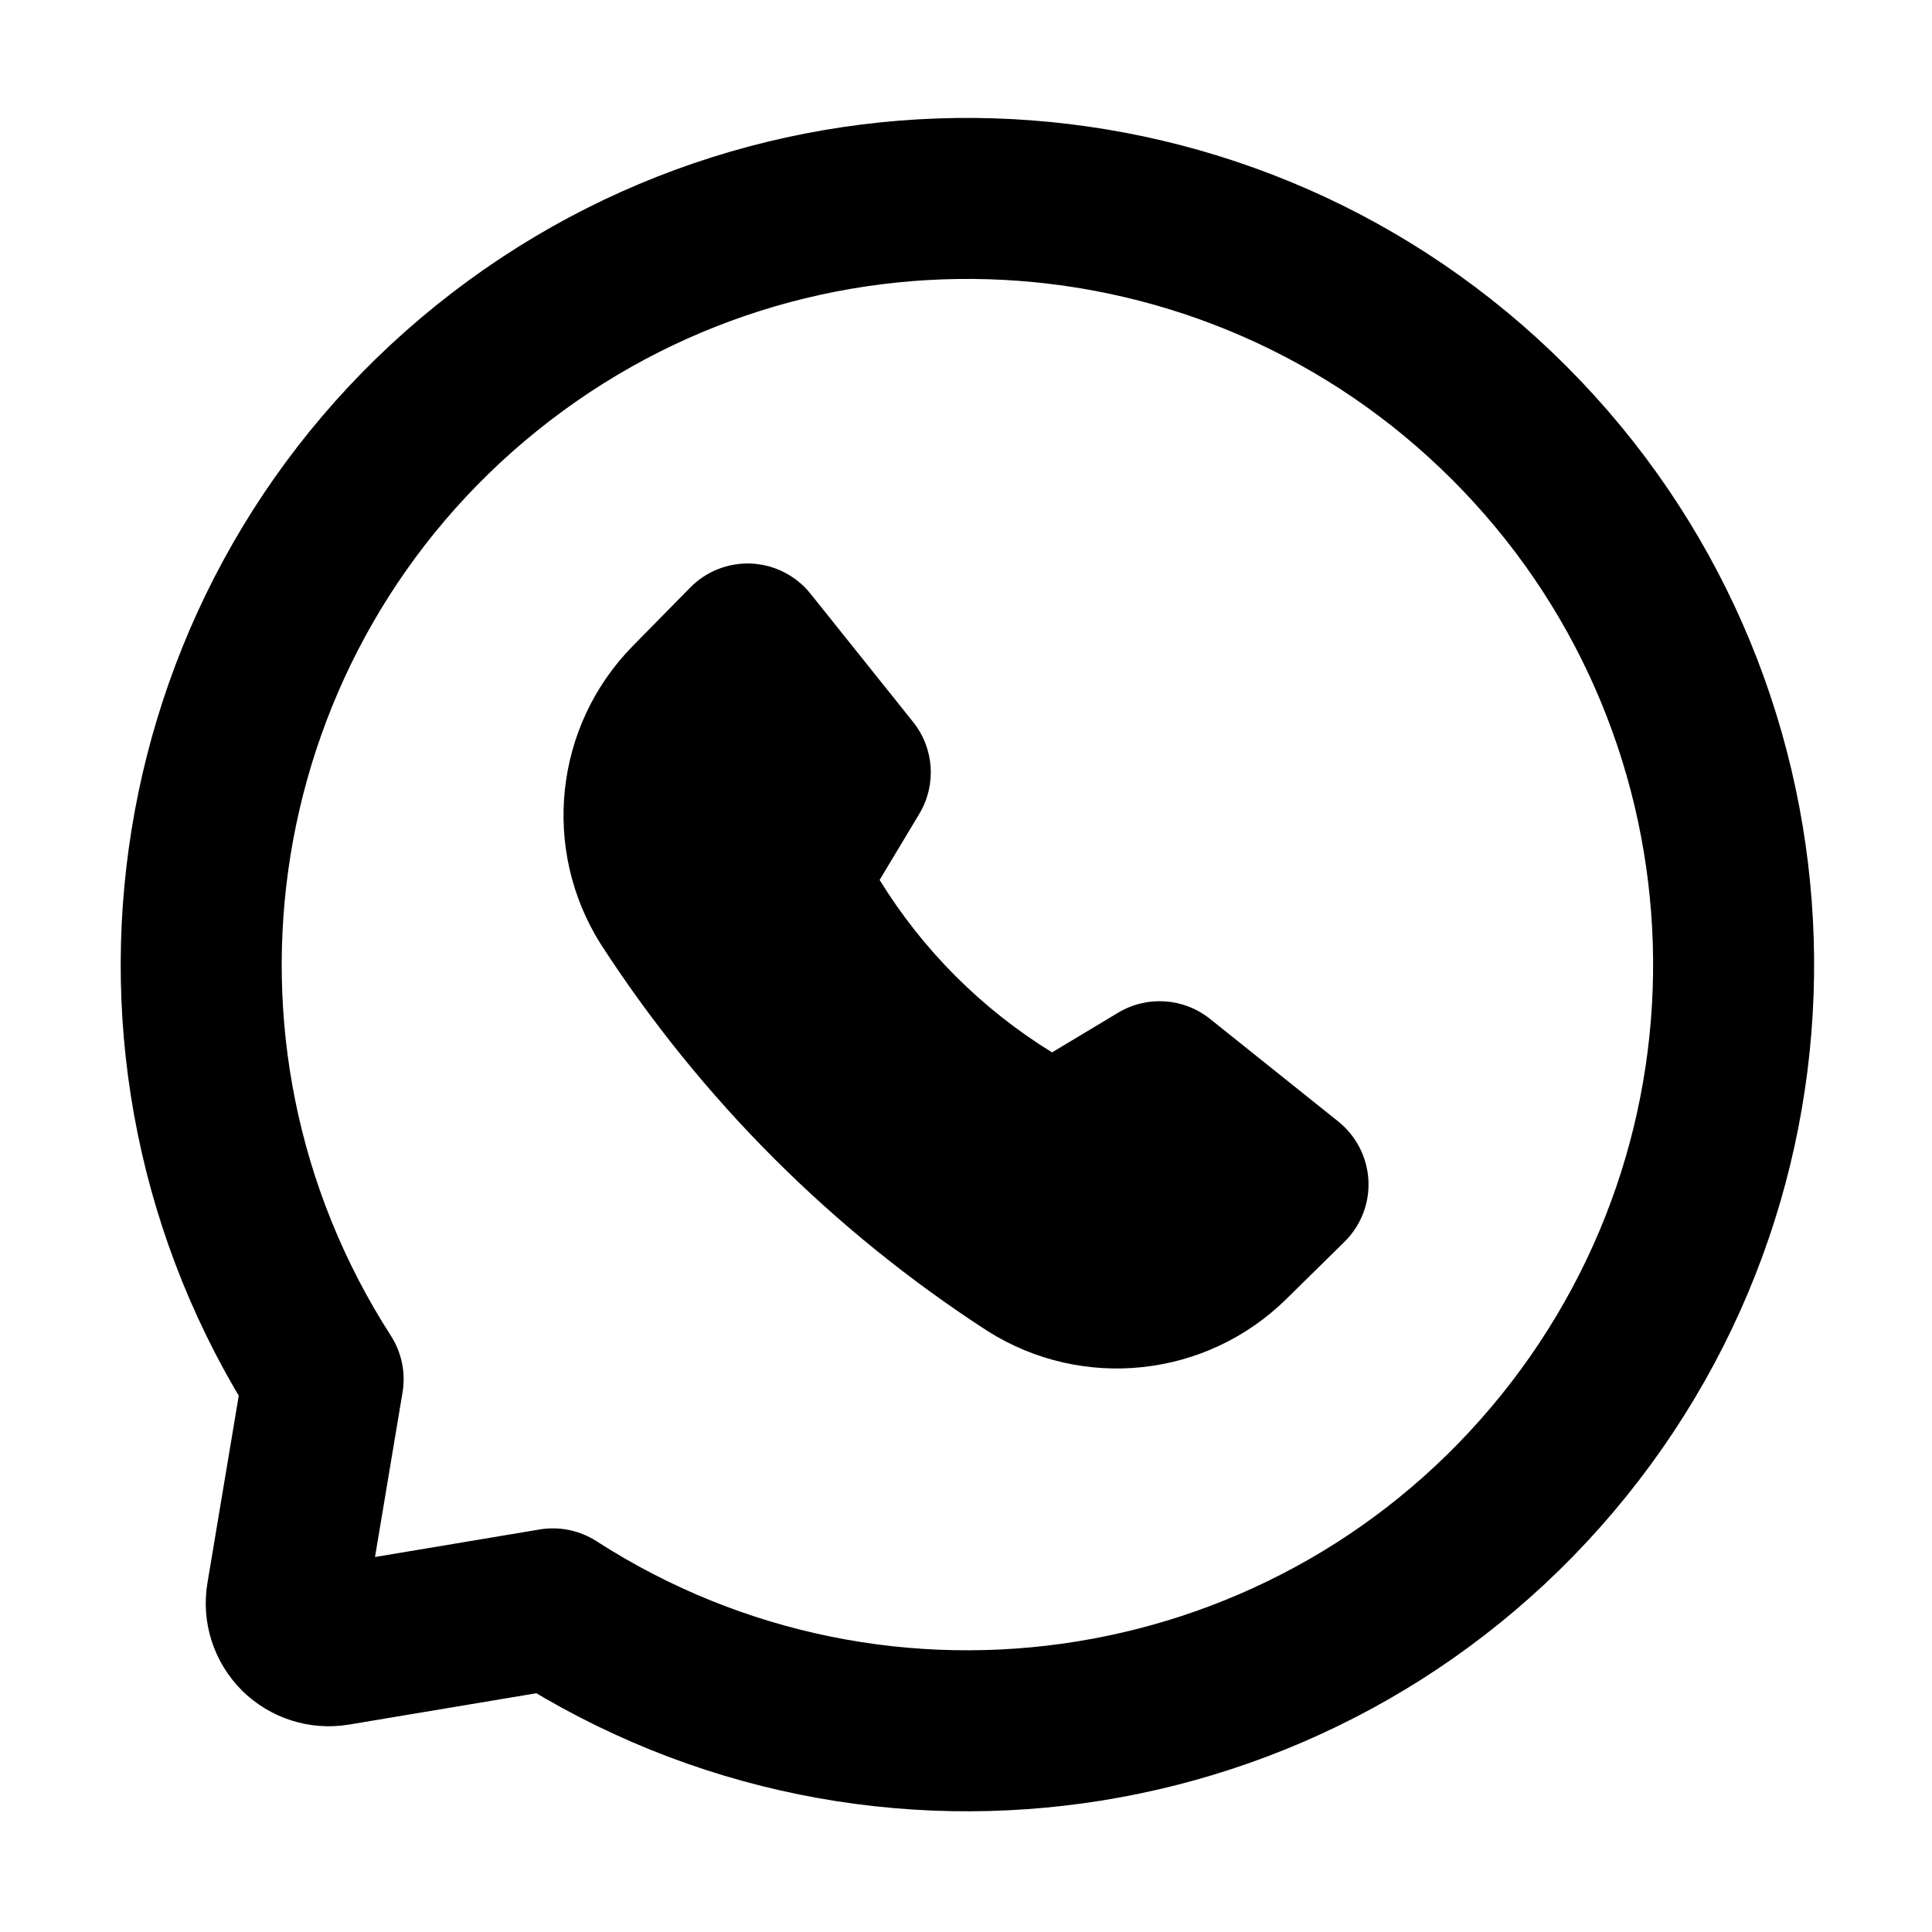 <svg width="24" height="24" viewBox="0 0 24 24" fill="none" xmlns="http://www.w3.org/2000/svg">
<path fill-rule="evenodd" clip-rule="evenodd" d="M10.927 10.931C11.464 11.803 12.197 12.536 13.069 13.073L13.89 12.58C14.249 12.365 14.703 12.395 15.03 12.656L16.625 13.932C16.848 14.111 16.984 14.377 16.999 14.662C17.014 14.948 16.905 15.226 16.701 15.427L15.98 16.136C14.987 17.115 13.45 17.281 12.27 16.536C10.347 15.292 8.709 13.654 7.464 11.73C6.719 10.551 6.885 9.013 7.865 8.02L8.574 7.299C8.774 7.095 9.052 6.987 9.338 7.001C9.623 7.016 9.889 7.152 10.068 7.375L11.344 8.97C11.605 9.297 11.635 9.751 11.42 10.11L10.927 10.931Z" fill="black"/>
<path fill-rule="evenodd" clip-rule="evenodd" d="M6.868 19.986L4.171 20.437C4.002 20.465 3.831 20.41 3.71 20.29C3.59 20.169 3.535 19.998 3.563 19.83L4.014 17.133C1.382 13.042 2.257 7.626 6.044 4.573C9.83 1.521 15.309 1.813 18.748 5.253C22.187 8.692 22.48 14.171 19.427 17.957C16.374 21.743 10.958 22.618 6.868 19.986Z" stroke="black" stroke-width="2" stroke-linecap="round" stroke-linejoin="round"/>
</svg>
